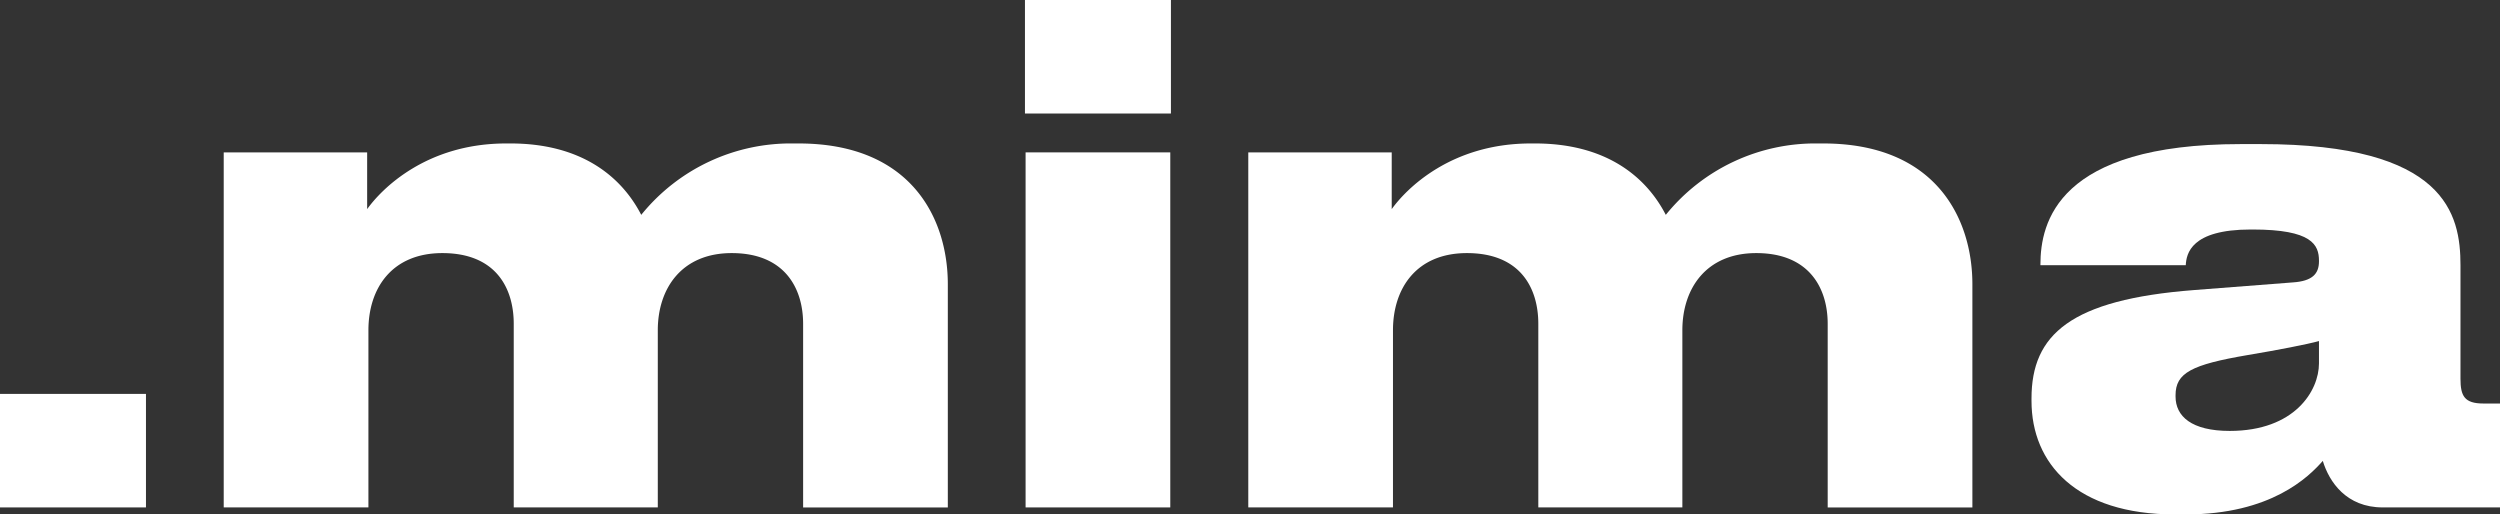 <svg xmlns="http://www.w3.org/2000/svg" xmlns:xlink="http://www.w3.org/1999/xlink" width="439.233" height="90.382" viewBox="0 0 439.233 90.382">
  <rect x="0" y="0" width="439.233" height="90.382" fill="#333333" stroke="none"/>
  <defs>
    <clipPath id="clip-path">
      <rect id="Rectangle_2" data-name="Rectangle 2" width="439.233" height="90.382" fill="#fff"/>
    </clipPath>
  </defs>
  <g id="Group_1" data-name="Group 1" clip-path="url(#clip-path)">
    <path id="Path_1" data-name="Path 1" d="M60.008,86.123H34.586V23.745h25.2v9.968C62.359,30.129,70.2,22.178,84.2,22.178h.784c12.207,0,19.373,5.6,22.958,12.543A33.766,33.766,0,0,1,134.7,22.178h.9c19.71,0,26.206,13.1,26.206,24.75v39.2H136.383V53.871c0-6.271-3.248-12.431-12.543-12.431-8.846,0-12.99,6.271-12.99,13.55V86.123H85.54V53.871C85.54,47.6,82.4,41.44,73,41.44c-8.847,0-12.991,6.16-12.991,13.55Z" transform="translate(4.72 3.027)" fill="#fff"/>
    <path id="Path_2" data-name="Path 2" d="M184.1,19.944H158.455V0H184.1Zm-.112,69.206H158.566V26.772h25.422Z" transform="translate(21.623 0)" fill="#fff"/>
    <path id="Path_3" data-name="Path 3" d="M218.4,86.123h-25.42V23.745h25.2v9.968c2.574-3.584,10.415-11.535,24.412-11.535h.784c12.207,0,19.373,5.6,22.958,12.543A33.769,33.769,0,0,1,293.1,22.178h.9c19.71,0,26.2,13.1,26.2,24.75v39.2H294.778V53.871c0-6.271-3.247-12.431-12.542-12.431-8.847,0-12.991,6.271-12.991,13.55V86.123H243.936V53.871c0-6.271-3.135-12.431-12.542-12.431-8.849,0-12.992,6.16-12.992,13.55Z" transform="translate(26.335 3.027)" fill="#fff"/>
    <path id="Path_4" data-name="Path 4" d="M341.164,87.341h-1.9c-17.357,0-25.2-8.959-25.2-19.934v-.448c0-11.2,6.831-17.358,28.558-19.038l17.357-1.344c3.359-.224,4.591-1.456,4.591-3.7V42.77c0-2.8-1.232-5.487-11.646-5.487h-.336c-10.527,0-11.31,4.255-11.423,6.271H315.63v-.111c0-7.392,3.025-21.167,35.166-21.167h3.583c32.477,0,35.052,12.318,35.052,21.278V63.488c0,3.023.673,4.367,4.032,4.367h2.912V86.11H375.768c-6.384,0-9.407-4.48-10.526-8.176-2.464,2.8-9.072,9.407-24.078,9.407M364.57,60.8V56.88c-2.015.56-7.168,1.568-12.542,2.464-9.855,1.68-12.656,3.137-12.656,7.055v.224c0,3.472,2.8,6.047,9.519,6.047,11.424,0,15.679-7.055,15.679-11.87" transform="translate(42.858 3.04)" fill="#fff"/>
    <rect id="Rectangle_1" data-name="Rectangle 1" width="25.645" height="19.944" transform="translate(0 69.206)" fill="#fff"/>
  </g>
</svg>
